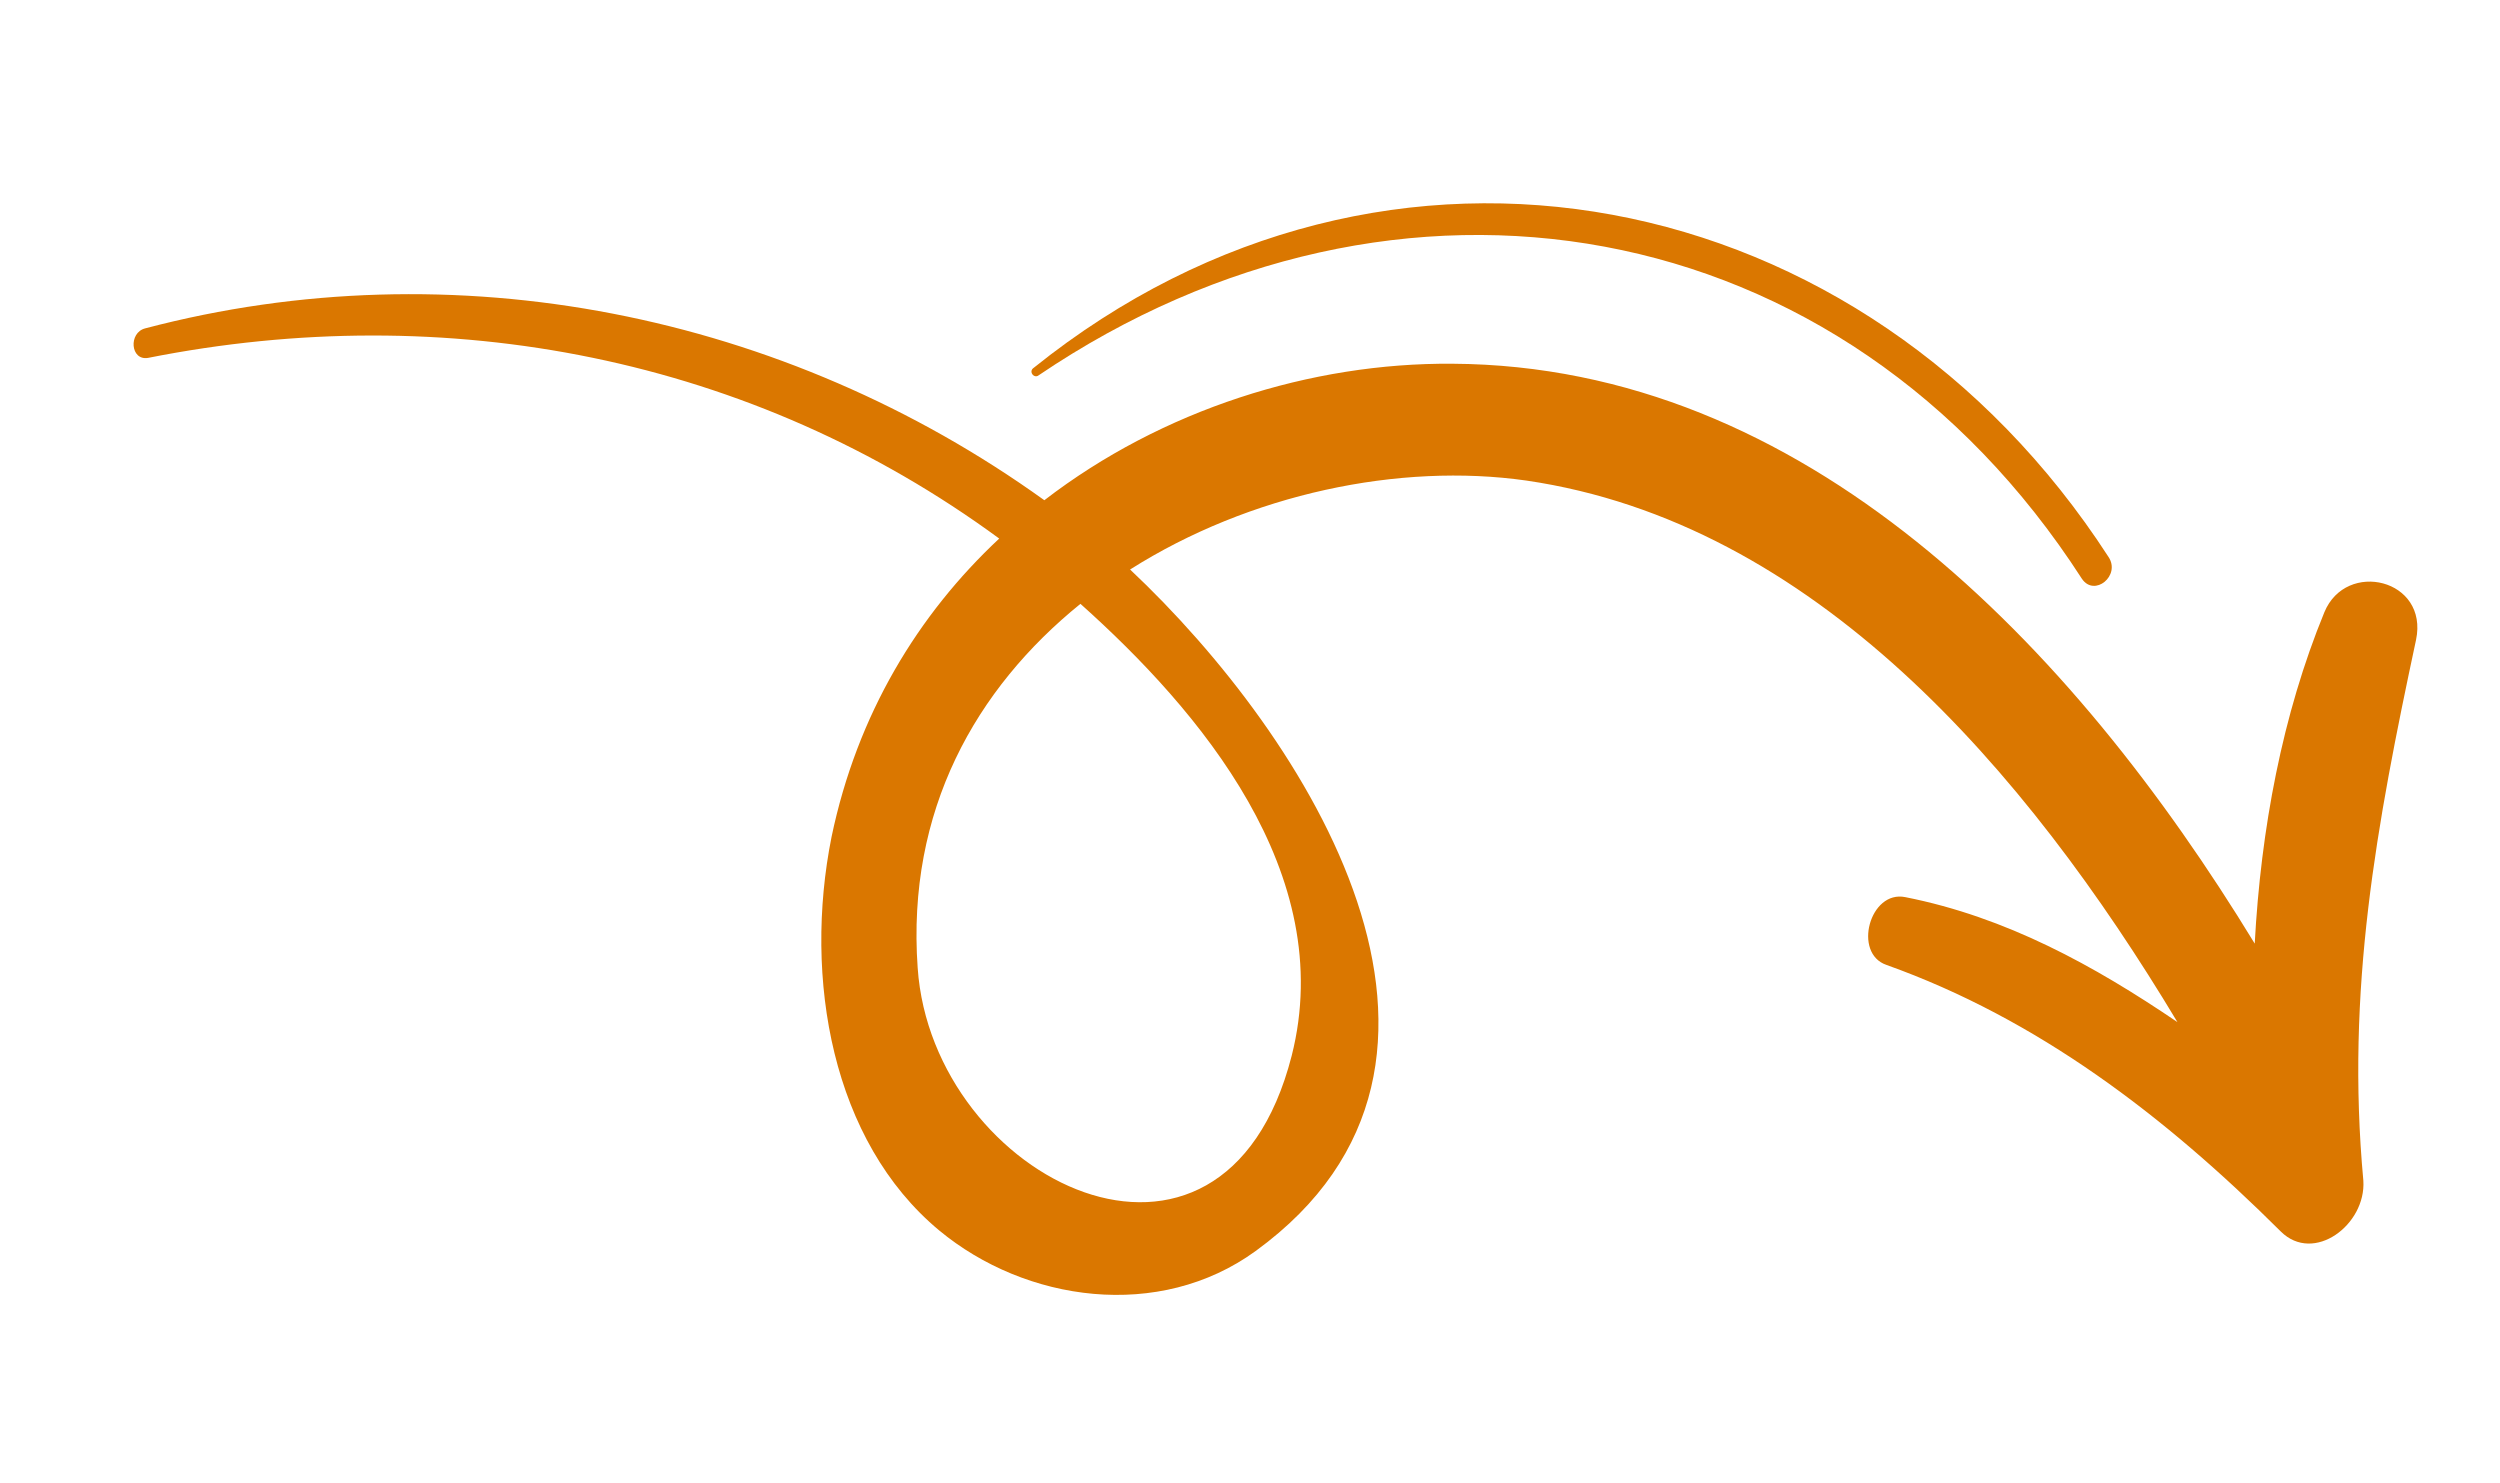 <svg width="118" height="70" viewBox="0 0 118 70" fill="none" xmlns="http://www.w3.org/2000/svg">
<path d="M107.655 58.128C102.147 52.643 96.17 48.093 89.043 45.545C87.44 45 88.252 42 89.931 42.345C94.694 43.288 98.834 45.569 102.774 48.243C95.596 36.287 85.586 24.666 72.041 22.682C66.064 21.83 58.988 23.303 53.34 26.881C61.681 34.725 71.591 50.081 59.269 59.046C54.716 62.357 48.41 61.458 44.331 58.077C39.265 53.869 37.913 46.177 39.249 39.502C40.459 33.706 43.34 28.994 47.163 25.42C35.471 16.834 21.073 14.094 6.99 16.892C6.153 17.037 6.055 15.703 6.853 15.499C21.42 11.662 37.012 14.783 49.293 23.611C54.849 19.333 61.887 17.115 68.554 17.168C85.153 17.264 97.785 30.367 106.423 44.538C106.713 39.14 107.723 33.738 109.71 28.898C110.738 26.404 114.639 27.33 114.037 30.202C112.163 38.966 110.72 46.735 111.55 55.726C111.686 57.805 109.211 59.671 107.655 58.128ZM43.314 45.679C43.997 55.706 57.717 62.521 60.967 49.834C63.155 41.22 56.618 33.528 50.997 28.501C46.057 32.498 42.787 38.263 43.314 45.679Z" fill="#DA7700"/>
<path d="M98.267 27.32C86.943 9.755 65.928 6.283 49.03 17.711C48.812 17.891 48.527 17.534 48.792 17.36C65.492 3.95 88.029 8.537 99.519 26.284C100.114 27.16 98.862 28.197 98.267 27.32Z" fill="#DA7700"/>
</svg>
